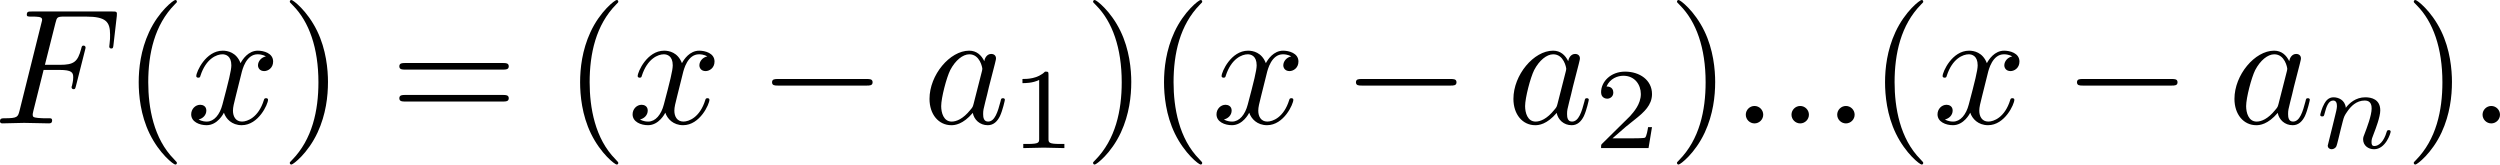 <svg height="14.944pt" viewBox="236.551 100.872 227.056 14.944" width="227.056pt" xmlns="http://www.w3.org/2000/svg" xmlns:xlink="http://www.w3.org/1999/xlink"><defs><path id="a" d="m6.565-2.291c.169 0 .349 0 .349-.199s-.179-.199-.349-.199h-5.39c-.169 0-.349 0-.349.199s.179.199.349.199z"/><path id="b" d="m3.298 2.391c0-.03 0-.05-.169-.219-1.245-1.255-1.564-3.138-1.564-4.663 0-1.733.379-3.467 1.604-4.712.13-.12.13-.139.13-.169 0-.07-.04-.1-.1-.1-.1 0-.996.677-1.584 1.943-.508 1.096-.628 2.202-.628 3.039 0 .777.11 1.983.658 3.108.598 1.225 1.455 1.873 1.554 1.873.06 0 .1-.03.1-.1z"/><path id="c" d="m2.879-2.491c0-.777-.11-1.983-.658-3.108-.598-1.225-1.455-1.873-1.554-1.873-.06 0-.1.04-.1.1 0 .03 0 .05.189.229.976.986 1.544 2.57 1.544 4.653 0 1.704-.369 3.457-1.604 4.712-.13.12-.13.139-.13.169 0 .06.04.1.1.1.1 0 .996-.677 1.584-1.943.508-1.096.628-2.202.628-3.039z"/><path id="d" d="m1.913-.528c0-.289-.239-.528-.528-.528s-.528.239-.528.528.239.528.528.528.528-.239.528-.528z"/><path id="e" d="m3.716-3.766c-.179-.369-.468-.638-.917-.638-1.166 0-2.401 1.465-2.401 2.919 0 .936.548 1.594 1.325 1.594.199 0 .697-.04 1.295-.747.08.418.428.747.907.747.349 0 .578-.229.737-.548.169-.359.299-.966.299-.986 0-.1-.09-.1-.12-.1-.1 0-.11.04-.139.179-.169.648-.349 1.235-.757 1.235-.269 0-.299-.259-.299-.458 0-.219.02-.299.13-.737.11-.418.13-.518.219-.897l.359-1.395c.07-.279.07-.299.07-.339 0-.169-.12-.269-.289-.269-.239 0-.389.219-.418.438zm-.648 2.58c-.05.179-.05.199-.199.369-.438.548-.847.707-1.126.707-.498 0-.638-.548-.638-.936 0-.498.319-1.724.548-2.182.309-.588.757-.956 1.156-.956.648 0 .787.817.787.877s-.02.12-.03.169z"/><path id="f" d="m3.328-3.009c.06-.259.289-1.176.986-1.176.05 0 .289 0 .498.13-.279.05-.478.299-.478.538 0 .159.11.349.379.349.219 0 .538-.179.538-.578 0-.518-.588-.658-.927-.658-.578 0-.927.528-1.046.757-.249-.658-.787-.757-1.076-.757-1.036 0-1.604 1.285-1.604 1.534 0 .1.1.1.12.1.08 0 .11-.02.13-.11.339-1.056.996-1.305 1.335-1.305.189 0 .538.09.538.667 0 .309-.169.976-.538 2.371-.159.618-.508 1.036-.946 1.036-.06 0-.289 0-.498-.13.249-.05.468-.259.468-.538 0-.269-.219-.349-.369-.349-.299 0-.548.259-.548.578 0 .458.498.658.936.658.658 0 1.016-.697 1.046-.757.12.369.478.757 1.076.757 1.026 0 1.594-1.285 1.594-1.534 0-.1-.09-.1-.12-.1-.09 0-.11.04-.13.11-.329 1.066-1.006 1.305-1.325 1.305-.389 0-.548-.319-.548-.658 0-.219.06-.438.169-.877z"/></defs><g transform="scale(1.5)"><path d="m3.019-3.238h.966c.747 0 .827.159.827.448 0 .07 0 .189-.07.488-.02.05-.03.09-.03.11 0 .08.06.12.12.12.1 0 .1-.03.149-.209l.548-2.162c.03-.11.03-.13.03-.159 0-.02-.02-.11-.12-.11s-.11.05-.149.209c-.209.777-.438.956-1.285.956h-.907l.638-2.531c.09-.349.1-.389.538-.389h1.315c1.225 0 1.455.329 1.455 1.096 0 .229 0 .269-.03.538-.02.13-.02.149-.02.179 0 .05.03.12.12.12.11 0 .12-.06.139-.249l.199-1.724c.03-.269-.02-.269-.269-.269h-4.882c-.199 0-.299 0-.299.199 0 .11.09.11.279.11.369 0 .648 0 .648.179 0 .04 0 .06-.05.239l-1.315 5.27c-.1.389-.12.468-.907.468-.169 0-.279 0-.279.189 0 .12.12.12.149.12.289 0 1.026-.03 1.315-.03.329 0 1.156.03 1.484.03.09 0 .209 0 .209-.189 0-.08-.06-.1-.06-.11-.03-.01-.05-.01-.279-.01-.219 0-.269 0-.518-.02-.289-.03-.319-.07-.319-.199 0-.02 0-.08.04-.229z" transform="translate(157.322 74.72)"/><use x="165.112" xlink:href="#b" y="74.72"/><use x="168.987" xlink:href="#f" y="74.72"/><use x="174.681" xlink:href="#c" y="74.72"/><path d="m6.844-3.258c.149 0 .339 0 .339-.199s-.189-.199-.329-.199h-5.968c-.139 0-.329 0-.329.199s.189.199.339.199zm.01 1.933c.139 0 .329 0 .329-.199s-.189-.199-.339-.199h-5.948c-.149 0-.339 0-.339.199s.189.199.329.199z" transform="translate(181.322 74.72)"/><use x="191.838" xlink:href="#b" y="74.72"/><use x="195.713" xlink:href="#f" y="74.72"/><use x="203.621" xlink:href="#a" y="74.72"/><use x="213.583" xlink:href="#e" y="74.72"/><path d="m2.336-4.435c0-.188-.014-.195-.209-.195-.446.439-1.081.446-1.367.446v.251c.167 0 .628 0 1.011-.195v3.557c0 .23 0 .321-.697.321h-.265v.251c.126-.007.983-.028 1.241-.028.216 0 1.095.021 1.248.028v-.251h-.265c-.697 0-.697-.091-.697-.321z" transform="translate(218.849 76.214)"/><use x="223.319" xlink:href="#c" y="74.72"/><use x="227.193" xlink:href="#b" y="74.72"/><use x="231.068" xlink:href="#f" y="74.72"/><use x="238.975" xlink:href="#a" y="74.72"/><use x="248.938" xlink:href="#e" y="74.72"/><path d="m3.522-1.269h-.237c-.021.153-.091.565-.181.635-.056.042-.593.042-.69.042h-1.283c.732-.649.976-.844 1.395-1.172.516-.411.997-.844.997-1.506 0-.844-.739-1.36-1.632-1.36-.865 0-1.451.607-1.451 1.248 0 .356.3.391.37.391.167 0 .37-.119.37-.37 0-.126-.049-.37-.411-.37.216-.495.69-.649 1.018-.649.697 0 1.06.544 1.06 1.109 0 .607-.432 1.088-.656 1.339l-1.681 1.66c-.07.063-.07.077-.07.272h2.873z" transform="translate(254.204 76.214)"/><use x="258.673" xlink:href="#c" y="74.72"/><use x="262.548" xlink:href="#d" y="74.72"/><use x="265.315" xlink:href="#d" y="74.72"/><use x="268.083" xlink:href="#d" y="74.72"/><use x="270.85" xlink:href="#b" y="74.72"/><use x="274.724" xlink:href="#f" y="74.72"/><use x="282.632" xlink:href="#a" y="74.72"/><use x="292.595" xlink:href="#e" y="74.72"/><path d="m.851-.439c-.028.091-.07.265-.07.286 0 .153.126.223.237.223.126 0 .237-.091.272-.153s.091-.286.126-.432c.035-.133.112-.453.153-.628.042-.153.084-.307.119-.467.077-.286.091-.342.293-.628.195-.279.523-.642 1.046-.642.404 0 .411.356.411.488 0 .418-.3 1.193-.411 1.485-.077.195-.105.258-.105.377 0 .37.307.6.663.6.697 0 1.004-.962 1.004-1.067 0-.091-.091-.091-.112-.091-.098 0-.105.042-.133.119-.16.558-.46.844-.739.844-.146 0-.174-.098-.174-.244 0-.16.035-.251.16-.565.084-.216.37-.955.37-1.346 0-.676-.537-.795-.907-.795-.579 0-.969.356-1.179.635-.049-.481-.46-.635-.746-.635-.3 0-.46.216-.551.377-.153.258-.251.656-.251.69 0 .091.098.091.119.091.098 0 .105-.021.153-.209.105-.411.237-.753.509-.753.181 0 .23.153.23.342 0 .133-.063.391-.112.579s-.119.474-.153.628z" transform="translate(297.861 76.214)"/><use x="303.284" xlink:href="#c" y="74.72"/><use x="307.158" xlink:href="#d" y="74.72"/></g></svg>